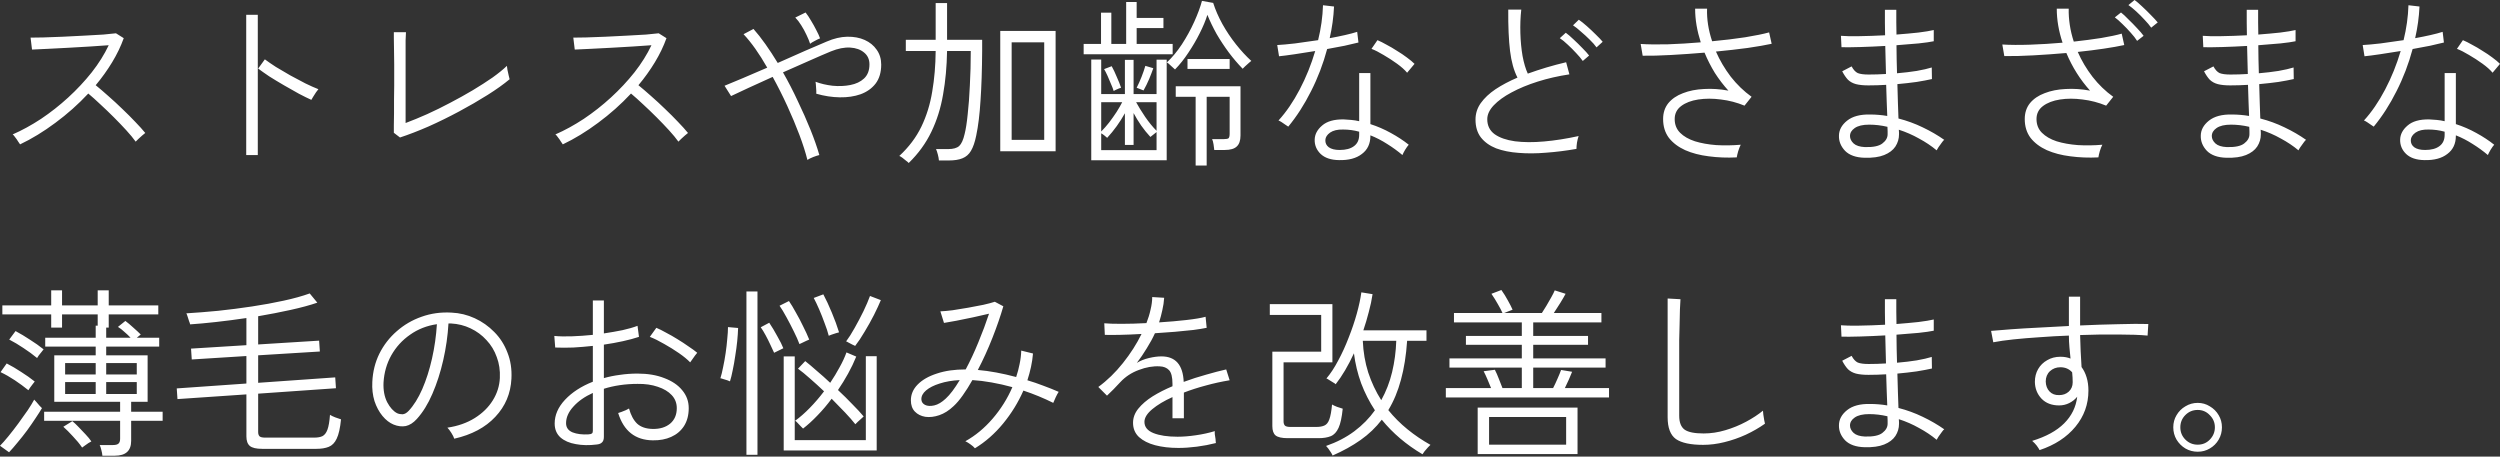 <svg width="553" height="101" viewBox="0 0 553 101" fill="none" xmlns="http://www.w3.org/2000/svg">
<rect x="0" y="0" width="553" height="101" fill="#333333" stroke="none"/>
<path d="M4.442 31.934C4.362 31.8 4.215 31.587 4.002 31.293C3.815 30.973 3.601 30.666 3.361 30.373C3.148 30.053 2.961 29.839 2.801 29.733C4.882 28.826 6.976 27.678 9.084 26.291C11.191 24.877 13.192 23.303 15.086 21.569C17.007 19.808 18.741 17.954 20.289 16.007C21.836 14.032 23.09 12.032 24.05 10.004C22.903 10.084 21.543 10.177 19.968 10.284C18.421 10.364 16.82 10.458 15.166 10.564C13.512 10.644 11.965 10.724 10.524 10.804C9.11 10.858 7.963 10.911 7.083 10.964L6.763 8.323C7.376 8.323 8.31 8.31 9.564 8.283C10.845 8.23 12.285 8.177 13.886 8.123C15.486 8.043 17.074 7.963 18.648 7.883C20.222 7.803 21.636 7.723 22.89 7.643C24.144 7.536 25.064 7.443 25.651 7.363L27.372 8.443C26.731 10.231 25.878 12.005 24.811 13.766C23.743 15.526 22.53 17.221 21.169 18.848C22.023 19.541 22.956 20.342 23.97 21.249C25.011 22.156 26.038 23.103 27.052 24.09C28.092 25.077 29.052 26.038 29.933 26.971C30.813 27.878 31.547 28.692 32.134 29.413C31.974 29.519 31.747 29.706 31.453 29.973C31.187 30.213 30.907 30.466 30.613 30.733C30.346 30.973 30.146 31.173 30.013 31.333C29.479 30.586 28.786 29.746 27.932 28.812C27.078 27.878 26.158 26.918 25.171 25.931C24.184 24.944 23.197 23.997 22.209 23.09C21.222 22.156 20.329 21.356 19.528 20.689C17.314 23.063 14.886 25.224 12.245 27.172C9.631 29.119 7.029 30.706 4.442 31.934ZM54.463 34.295V3.281H57.025V34.295H54.463ZM68.87 22.089C68.096 21.742 67.176 21.289 66.109 20.729C65.041 20.142 63.934 19.515 62.787 18.848C61.64 18.181 60.559 17.527 59.546 16.887C58.559 16.22 57.745 15.646 57.105 15.166L58.585 13.125C59.225 13.606 60.039 14.166 61.026 14.806C62.04 15.42 63.107 16.047 64.228 16.687C65.348 17.3 66.455 17.887 67.549 18.448C68.643 18.981 69.603 19.408 70.43 19.728C70.324 19.835 70.15 20.062 69.91 20.409C69.697 20.729 69.483 21.062 69.27 21.409C69.083 21.729 68.95 21.956 68.87 22.089ZM88.478 30.413L87.118 29.372C87.118 29.052 87.118 28.519 87.118 27.772C87.144 26.998 87.158 26.104 87.158 25.091C87.158 24.077 87.158 23.036 87.158 21.969C87.184 20.902 87.198 19.902 87.198 18.968C87.198 18.034 87.198 17.274 87.198 16.687C87.198 16.047 87.198 15.22 87.198 14.206C87.198 13.192 87.184 12.165 87.158 11.124C87.158 10.084 87.144 9.19 87.118 8.443C87.118 7.67 87.118 7.229 87.118 7.123H89.799C89.772 7.523 89.745 8.123 89.719 8.924C89.719 9.697 89.719 10.564 89.719 11.525C89.719 12.485 89.719 13.419 89.719 14.326C89.719 15.233 89.719 16.007 89.719 16.647V27.212C91.213 26.651 92.8 25.998 94.481 25.251C96.188 24.477 97.896 23.637 99.603 22.73C101.337 21.823 102.991 20.902 104.565 19.968C106.166 19.008 107.62 18.074 108.927 17.167C110.234 16.233 111.301 15.366 112.128 14.566C112.128 14.726 112.168 15.02 112.249 15.446C112.329 15.873 112.422 16.3 112.529 16.727C112.635 17.127 112.702 17.394 112.729 17.527C111.422 18.621 109.794 19.782 107.847 21.009C105.899 22.236 103.805 23.45 101.564 24.65C99.323 25.851 97.069 26.958 94.801 27.972C92.533 28.959 90.426 29.773 88.478 30.413ZM124.494 31.934C124.414 31.8 124.267 31.587 124.054 31.293C123.867 30.973 123.653 30.666 123.413 30.373C123.2 30.053 123.013 29.839 122.853 29.733C124.934 28.826 127.028 27.678 129.136 26.291C131.243 24.877 133.244 23.303 135.138 21.569C137.059 19.808 138.793 17.954 140.341 16.007C141.888 14.032 143.142 12.032 144.102 10.004C142.955 10.084 141.595 10.177 140.021 10.284C138.473 10.364 136.873 10.458 135.219 10.564C133.564 10.644 132.017 10.724 130.576 10.804C129.163 10.858 128.015 10.911 127.135 10.964L126.815 8.323C127.428 8.323 128.362 8.31 129.616 8.283C130.897 8.23 132.337 8.177 133.938 8.123C135.539 8.043 137.126 7.963 138.7 7.883C140.274 7.803 141.688 7.723 142.942 7.643C144.196 7.536 145.116 7.443 145.703 7.363L147.424 8.443C146.784 10.231 145.93 12.005 144.863 13.766C143.796 15.526 142.582 17.221 141.221 18.848C142.075 19.541 143.009 20.342 144.022 21.249C145.063 22.156 146.09 23.103 147.104 24.09C148.144 25.077 149.105 26.038 149.985 26.971C150.865 27.878 151.599 28.692 152.186 29.413C152.026 29.519 151.799 29.706 151.506 29.973C151.239 30.213 150.959 30.466 150.665 30.733C150.398 30.973 150.198 31.173 150.065 31.333C149.531 30.586 148.838 29.746 147.984 28.812C147.13 27.878 146.21 26.918 145.223 25.931C144.236 24.944 143.249 23.997 142.262 23.09C141.274 22.156 140.381 21.356 139.58 20.689C137.366 23.063 134.938 25.224 132.297 27.172C129.683 29.119 127.082 30.706 124.494 31.934ZM178.597 35.375C178.197 33.748 177.61 31.907 176.837 29.853C176.063 27.798 175.169 25.664 174.155 23.45C173.142 21.236 172.061 19.088 170.914 17.007C168.993 17.861 167.206 18.674 165.552 19.448C163.924 20.195 162.644 20.795 161.71 21.249L160.269 18.968C161.283 18.568 162.63 18.008 164.311 17.287C165.992 16.567 167.793 15.793 169.713 14.966C167.953 11.871 166.205 9.404 164.471 7.563L166.672 6.402C167.526 7.363 168.406 8.483 169.313 9.764C170.22 11.044 171.127 12.432 172.035 13.926C174.142 12.992 176.156 12.098 178.077 11.245C180.025 10.391 181.612 9.711 182.839 9.204C184.44 8.51 185.961 8.15 187.401 8.123C188.868 8.097 190.162 8.337 191.283 8.844C192.403 9.35 193.284 10.071 193.924 11.005C194.591 11.938 194.924 13.032 194.924 14.286C194.924 15.993 194.511 17.394 193.684 18.488C192.857 19.555 191.75 20.342 190.362 20.849C189.002 21.329 187.468 21.556 185.76 21.529C184.053 21.502 182.319 21.236 180.558 20.729C180.585 20.382 180.572 19.942 180.518 19.408C180.492 18.848 180.451 18.408 180.398 18.087C181.545 18.514 182.799 18.808 184.16 18.968C185.547 19.101 186.854 19.048 188.081 18.808C189.335 18.568 190.349 18.087 191.123 17.367C191.923 16.62 192.323 15.58 192.323 14.246C192.323 13.152 191.936 12.285 191.163 11.645C190.389 10.978 189.362 10.604 188.081 10.524C186.801 10.444 185.374 10.724 183.8 11.365C182.572 11.871 180.998 12.552 179.078 13.405C177.183 14.232 175.223 15.1 173.195 16.007C174.369 18.061 175.463 20.182 176.476 22.369C177.517 24.53 178.451 26.638 179.278 28.692C180.105 30.746 180.758 32.614 181.239 34.295C180.892 34.375 180.438 34.521 179.878 34.735C179.344 34.948 178.917 35.162 178.597 35.375ZM179.198 9.684C179.011 9.097 178.744 8.443 178.397 7.723C178.05 6.976 177.664 6.269 177.237 5.602C176.81 4.908 176.37 4.335 175.916 3.881L178.197 2.761C178.597 3.268 178.998 3.868 179.398 4.562C179.825 5.255 180.211 5.949 180.558 6.643C180.932 7.336 181.212 7.95 181.399 8.483C181.105 8.59 180.718 8.777 180.238 9.044C179.758 9.284 179.411 9.497 179.198 9.684ZM221.256 33.454V6.843H233.501V33.454H221.256ZM201.007 36.055C200.927 35.949 200.74 35.789 200.447 35.575C200.18 35.362 199.9 35.135 199.606 34.895C199.313 34.681 199.086 34.548 198.926 34.495C201.034 32.547 202.661 30.386 203.808 28.012C204.955 25.637 205.756 23.05 206.209 20.248C206.69 17.447 206.943 14.459 206.97 11.285H200.367V8.804H206.97V0.68H209.491V8.804H217.254V11.245C217.227 15.433 217.107 19.075 216.894 22.169C216.707 25.264 216.387 27.878 215.934 30.013C215.64 31.453 215.253 32.574 214.773 33.374C214.32 34.148 213.693 34.695 212.892 35.015C212.119 35.335 211.118 35.495 209.891 35.495H207.69C207.663 35.122 207.583 34.681 207.45 34.175C207.316 33.668 207.183 33.267 207.05 32.974H209.771C210.865 32.974 211.665 32.747 212.172 32.294C212.679 31.814 213.079 30.933 213.372 29.653C213.639 28.612 213.866 27.158 214.053 25.291C214.266 23.423 214.426 21.289 214.533 18.888C214.666 16.487 214.733 13.952 214.733 11.285H209.491C209.437 14.699 209.144 17.901 208.61 20.889C208.104 23.877 207.236 26.638 206.009 29.172C204.809 31.68 203.141 33.974 201.007 36.055ZM223.777 30.933H230.98V9.364H223.777V30.933ZM241.385 35.455V13.165H243.586V20.809H248.828V13.245H250.749V20.809H255.831V13.205H258.072V35.455H241.385ZM264.475 36.616V21.409H260.073V19.088H274.399V29.973C274.399 31.093 274.119 31.907 273.559 32.414C273.025 32.921 272.145 33.174 270.917 33.174H268.596C268.57 32.827 268.516 32.414 268.436 31.934C268.356 31.427 268.25 31.04 268.116 30.773H270.717C271.251 30.773 271.598 30.706 271.758 30.573C271.918 30.413 271.998 30.079 271.998 29.573V21.409H266.916V36.616H264.475ZM239.704 12.005V9.724H243.546V2.801H245.827V9.724H249.108V0.44H251.429V3.961H257.352V6.202H251.429V9.724H259.392V12.005H239.704ZM259.913 15.366C259.753 15.206 259.459 14.94 259.032 14.566C258.632 14.166 258.325 13.912 258.112 13.806C259.286 12.712 260.393 11.378 261.433 9.804C262.474 8.203 263.381 6.549 264.155 4.842C264.928 3.134 265.502 1.587 265.875 0.2L268.356 0.64C268.837 2.161 269.517 3.721 270.397 5.322C271.278 6.896 272.278 8.39 273.399 9.804C274.519 11.218 275.653 12.445 276.8 13.486C276.693 13.539 276.493 13.699 276.2 13.966C275.933 14.206 275.666 14.446 275.399 14.686C275.133 14.926 274.959 15.1 274.879 15.206C273.839 14.139 272.825 12.952 271.838 11.645C270.851 10.311 269.944 8.937 269.117 7.523C268.316 6.082 267.636 4.668 267.076 3.281C266.676 4.562 266.102 5.936 265.355 7.403C264.635 8.844 263.808 10.258 262.874 11.645C261.967 13.032 260.98 14.273 259.913 15.366ZM243.586 33.214H255.831V29.212C255.644 29.346 255.391 29.546 255.071 29.813C254.777 30.053 254.577 30.213 254.47 30.293C253.75 29.519 253.07 28.679 252.429 27.772C251.789 26.838 251.229 25.918 250.749 25.011V32.054H248.828V25.051C247.734 27.025 246.427 28.839 244.906 30.493C244.826 30.413 244.639 30.253 244.346 30.013C244.052 29.773 243.799 29.599 243.586 29.492V33.214ZM262.674 15.246V13.045H271.998V15.246H262.674ZM243.586 29.092C244.173 28.505 244.759 27.838 245.346 27.091C245.933 26.318 246.48 25.544 246.987 24.77C247.494 23.97 247.907 23.25 248.228 22.61H243.586V29.092ZM255.831 28.932V22.61H251.309C251.816 23.543 252.483 24.624 253.31 25.851C254.137 27.051 254.977 28.079 255.831 28.932ZM246.347 20.128C246.213 19.675 246.013 19.155 245.747 18.568C245.506 17.954 245.253 17.354 244.986 16.767C244.719 16.18 244.466 15.687 244.226 15.286L245.907 14.646C246.28 15.313 246.654 16.1 247.027 17.007C247.427 17.887 247.747 18.688 247.987 19.408C247.934 19.408 247.774 19.462 247.507 19.568C247.267 19.675 247.027 19.782 246.787 19.888C246.574 19.995 246.427 20.075 246.347 20.128ZM252.95 20.008C252.843 19.955 252.576 19.848 252.149 19.688C251.749 19.528 251.509 19.435 251.429 19.408C251.802 18.688 252.163 17.887 252.509 17.007C252.856 16.127 253.136 15.313 253.35 14.566L255.111 15.086C254.87 15.78 254.564 16.58 254.19 17.487C253.817 18.368 253.403 19.208 252.95 20.008ZM296.168 35.415C294.408 35.388 293.06 34.935 292.127 34.054C291.22 33.174 290.779 32.12 290.806 30.893C290.833 29.719 291.38 28.679 292.447 27.772C293.514 26.838 295.101 26.384 297.209 26.411C297.796 26.438 298.369 26.478 298.93 26.531C299.517 26.585 300.09 26.678 300.65 26.811V16.167H303.131V27.452C304.705 27.959 306.213 28.612 307.653 29.413C309.121 30.213 310.441 31.08 311.615 32.014C311.375 32.28 311.108 32.654 310.815 33.134C310.548 33.588 310.348 33.974 310.215 34.295C309.174 33.414 308.054 32.6 306.853 31.854C305.653 31.08 304.412 30.44 303.131 29.933V30.053C303.131 31.787 302.505 33.121 301.251 34.054C300.023 35.015 298.329 35.468 296.168 35.415ZM284.964 28.012C284.857 27.932 284.657 27.798 284.363 27.612C284.07 27.398 283.776 27.198 283.483 27.011C283.189 26.825 282.963 26.705 282.803 26.651C284.51 24.784 286.071 22.503 287.485 19.808C288.899 17.114 290.046 14.273 290.926 11.285C289.299 11.551 287.765 11.791 286.324 12.005C284.884 12.218 283.75 12.365 282.923 12.445L282.522 9.964C283.536 9.911 284.857 9.791 286.484 9.604C288.138 9.39 289.832 9.15 291.566 8.884C292.207 6.296 292.567 3.721 292.647 1.16L295.088 1.44C294.981 3.788 294.661 6.122 294.128 8.443C295.301 8.23 296.422 8.003 297.489 7.763C298.556 7.523 299.463 7.283 300.21 7.043L300.49 9.404C299.663 9.617 298.636 9.857 297.409 10.124C296.208 10.364 294.928 10.604 293.567 10.844C292.687 14.126 291.5 17.234 290.006 20.168C288.538 23.103 286.858 25.718 284.964 28.012ZM296.328 33.174C297.689 33.174 298.743 32.894 299.49 32.334C300.264 31.773 300.65 30.933 300.65 29.813V29.132C299.503 28.812 298.316 28.652 297.089 28.652C295.862 28.625 294.901 28.852 294.208 29.332C293.541 29.813 293.194 30.36 293.167 30.973C293.14 31.64 293.394 32.174 293.927 32.574C294.488 32.974 295.288 33.174 296.328 33.174ZM311.255 16.087C310.721 15.446 309.974 14.779 309.014 14.086C308.054 13.392 307.066 12.752 306.053 12.165C305.039 11.551 304.145 11.098 303.372 10.804L304.692 8.884C305.279 9.124 305.946 9.457 306.693 9.884C307.467 10.284 308.24 10.738 309.014 11.245C309.814 11.725 310.548 12.218 311.215 12.725C311.909 13.232 312.469 13.699 312.896 14.126L311.255 16.087ZM348.711 32.934C346.444 33.334 344.216 33.614 342.028 33.774C339.841 33.961 337.8 33.974 335.906 33.814C334.038 33.681 332.384 33.347 330.944 32.814C329.53 32.254 328.409 31.453 327.582 30.413C326.782 29.372 326.382 28.052 326.382 26.451C326.382 25.117 326.768 23.903 327.542 22.81C328.342 21.689 329.436 20.662 330.823 19.728C332.237 18.794 333.851 17.941 335.666 17.167C334.865 15.62 334.318 13.659 334.025 11.285C333.731 8.884 333.598 5.829 333.625 2.121H336.506C336.319 3.801 336.253 5.535 336.306 7.323C336.359 9.11 336.519 10.791 336.786 12.365C337.08 13.939 337.466 15.246 337.947 16.287C339.28 15.807 340.654 15.353 342.068 14.926C343.509 14.499 344.963 14.113 346.43 13.766L347.151 16.447C344.669 16.82 342.335 17.354 340.148 18.047C337.96 18.741 336.026 19.541 334.345 20.449C332.691 21.329 331.384 22.276 330.423 23.29C329.463 24.304 328.983 25.331 328.983 26.371C328.983 27.785 329.53 28.892 330.623 29.693C331.717 30.466 333.211 30.986 335.105 31.253C336.999 31.493 339.147 31.507 341.548 31.293C343.976 31.08 346.524 30.68 349.191 30.093C349.058 30.466 348.938 30.947 348.831 31.533C348.751 32.094 348.711 32.56 348.711 32.934ZM350.112 13.486C349.738 12.952 349.245 12.365 348.631 11.725C348.044 11.085 347.431 10.471 346.79 9.884C346.15 9.27 345.563 8.79 345.03 8.443L346.35 7.243C346.83 7.59 347.404 8.083 348.071 8.723C348.738 9.337 349.392 9.977 350.032 10.644C350.672 11.285 351.166 11.832 351.512 12.285L350.112 13.486ZM353.153 10.484C352.78 9.951 352.273 9.377 351.633 8.763C351.019 8.15 350.379 7.563 349.712 7.003C349.071 6.416 348.484 5.949 347.951 5.602L349.231 4.362C349.712 4.682 350.299 5.149 350.992 5.762C351.686 6.376 352.353 7.003 352.993 7.643C353.66 8.283 354.167 8.817 354.514 9.244L353.153 10.484ZM384.167 34.815C382.006 34.922 379.938 34.842 377.964 34.575C376.016 34.335 374.282 33.881 372.762 33.214C371.241 32.52 370.041 31.613 369.16 30.493C368.306 29.346 367.88 27.959 367.88 26.331C367.88 24.944 368.266 23.77 369.04 22.81C369.84 21.849 370.921 21.116 372.281 20.609C373.642 20.075 375.189 19.768 376.924 19.688C378.658 19.581 380.458 19.702 382.326 20.048C381.232 18.848 380.232 17.541 379.325 16.127C378.444 14.686 377.684 13.192 377.044 11.645C374.509 11.858 372.028 12.032 369.6 12.165C367.199 12.298 365.118 12.352 363.358 12.325L362.917 9.724C364.545 9.831 366.532 9.857 368.88 9.804C371.254 9.724 373.695 9.577 376.203 9.364C375.803 8.11 375.496 6.869 375.283 5.642C375.069 4.388 374.963 3.148 374.963 1.921H377.604C377.524 4.242 377.897 6.643 378.724 9.124C381.339 8.884 383.78 8.59 386.047 8.243C388.315 7.87 390.076 7.51 391.33 7.163L391.89 9.684C390.556 9.977 388.795 10.284 386.608 10.604C384.42 10.898 382.072 11.165 379.565 11.405C380.418 13.352 381.512 15.206 382.846 16.967C384.207 18.701 385.741 20.182 387.448 21.409L385.887 23.37C384.207 22.676 382.473 22.223 380.685 22.009C378.898 21.769 377.217 21.769 375.643 22.009C374.096 22.249 372.842 22.73 371.881 23.45C370.921 24.17 370.441 25.131 370.441 26.331C370.441 27.558 370.841 28.572 371.641 29.372C372.442 30.173 373.535 30.8 374.923 31.253C376.31 31.68 377.871 31.96 379.605 32.094C381.365 32.2 383.18 32.174 385.047 32.014C384.86 32.387 384.674 32.867 384.487 33.454C384.327 34.014 384.22 34.468 384.167 34.815ZM412.419 34.895C410.525 34.842 409.097 34.335 408.137 33.374C407.203 32.387 406.75 31.28 406.776 30.053C406.776 28.772 407.377 27.652 408.577 26.691C409.778 25.731 411.485 25.277 413.699 25.331C414.313 25.331 414.94 25.357 415.58 25.411C416.221 25.464 416.848 25.544 417.461 25.651C417.434 24.717 417.394 23.677 417.341 22.529C417.314 21.356 417.274 20.102 417.221 18.768C415.914 18.848 414.607 18.888 413.299 18.888C412.179 18.888 411.258 18.794 410.538 18.608C409.844 18.421 409.258 18.101 408.777 17.647C408.324 17.167 407.897 16.54 407.497 15.767L409.578 14.686C409.978 15.433 410.431 15.927 410.938 16.167C411.472 16.38 412.272 16.487 413.339 16.487C414.593 16.487 415.874 16.447 417.181 16.367C417.154 15.38 417.128 14.366 417.101 13.325C417.074 12.285 417.048 11.231 417.021 10.164C415.127 10.271 413.299 10.351 411.539 10.404C409.778 10.458 408.377 10.471 407.337 10.444L407.217 7.923C408.097 8.003 409.431 8.03 411.218 8.003C413.033 7.976 414.953 7.91 416.981 7.803C416.981 6.869 416.968 5.936 416.941 5.002C416.941 4.041 416.941 3.094 416.941 2.161H419.462C419.462 3.068 419.462 3.988 419.462 4.922C419.462 5.829 419.475 6.736 419.502 7.643C421.236 7.51 422.85 7.363 424.344 7.203C425.838 7.016 426.972 6.829 427.746 6.643V9.124C426.999 9.284 425.878 9.444 424.384 9.604C422.89 9.737 421.263 9.871 419.502 10.004C419.529 11.071 419.542 12.125 419.542 13.165C419.569 14.179 419.595 15.193 419.622 16.207C421.196 16.073 422.65 15.9 423.984 15.687C425.345 15.446 426.452 15.193 427.305 14.926L427.345 17.487C426.412 17.701 425.278 17.914 423.944 18.128C422.61 18.314 421.196 18.474 419.702 18.608C419.755 20.102 419.795 21.502 419.822 22.81C419.876 24.09 419.916 25.224 419.942 26.211C421.81 26.691 423.597 27.345 425.305 28.172C427.039 28.999 428.626 29.919 430.067 30.933C429.933 31.013 429.746 31.227 429.506 31.573C429.266 31.893 429.026 32.227 428.786 32.574C428.573 32.894 428.439 33.121 428.386 33.254C427.239 32.294 425.945 31.427 424.504 30.653C423.09 29.853 421.596 29.199 420.022 28.692C420.049 28.932 420.062 29.146 420.062 29.332C420.062 29.492 420.062 29.626 420.062 29.733C420.062 30.693 419.795 31.587 419.262 32.414C418.728 33.214 417.901 33.841 416.781 34.295C415.66 34.748 414.206 34.948 412.419 34.895ZM412.499 32.534C414.34 32.587 415.634 32.32 416.381 31.733C417.154 31.147 417.541 30.466 417.541 29.693C417.541 29.506 417.541 29.279 417.541 29.012C417.541 28.719 417.528 28.399 417.501 28.052C416.141 27.732 414.793 27.572 413.459 27.572C412.045 27.572 410.978 27.825 410.258 28.332C409.564 28.812 409.218 29.399 409.218 30.093C409.218 30.68 409.484 31.227 410.018 31.733C410.551 32.214 411.378 32.48 412.499 32.534ZM464.161 34.815C462 34.922 459.933 34.842 457.959 34.575C456.011 34.335 454.277 33.881 452.756 33.214C451.236 32.52 450.035 31.613 449.155 30.493C448.301 29.346 447.874 27.959 447.874 26.331C447.874 24.944 448.261 23.77 449.035 22.81C449.835 21.849 450.916 21.116 452.276 20.609C453.637 20.075 455.184 19.768 456.918 19.688C458.652 19.581 460.453 19.702 462.321 20.048C460.133 17.621 458.386 14.846 457.078 11.725C454.624 11.938 452.196 12.112 449.795 12.245C447.394 12.378 445.247 12.432 443.352 12.405L442.912 9.844C444.646 9.951 446.687 9.964 449.035 9.884C451.409 9.804 453.81 9.657 456.238 9.444C455.384 6.883 454.957 4.375 454.957 1.921H457.599C457.572 3.094 457.652 4.295 457.839 5.522C458.025 6.749 458.319 7.976 458.719 9.204C460.907 8.964 462.934 8.697 464.802 8.403C466.696 8.083 468.203 7.763 469.324 7.443L469.884 9.964C468.657 10.231 467.149 10.498 465.362 10.764C463.574 11.031 461.654 11.271 459.599 11.485C460.453 13.432 461.547 15.273 462.881 17.007C464.215 18.715 465.735 20.182 467.443 21.409L465.882 23.37C464.201 22.676 462.467 22.223 460.68 22.009C458.892 21.769 457.225 21.769 455.678 22.009C454.13 22.249 452.877 22.73 451.916 23.45C450.956 24.17 450.475 25.131 450.475 26.331C450.475 27.558 450.876 28.572 451.676 29.372C452.476 30.173 453.557 30.8 454.917 31.253C456.305 31.68 457.865 31.96 459.599 32.094C461.36 32.2 463.174 32.174 465.042 32.014C464.855 32.36 464.668 32.827 464.482 33.414C464.321 34.001 464.215 34.468 464.161 34.815ZM472.725 9.044C472.378 8.483 471.911 7.883 471.325 7.243C470.738 6.576 470.124 5.936 469.484 5.322C468.87 4.708 468.31 4.215 467.803 3.841L469.164 2.761C469.617 3.108 470.164 3.615 470.804 4.282C471.471 4.922 472.112 5.575 472.725 6.242C473.365 6.909 473.846 7.47 474.166 7.923L472.725 9.044ZM475.846 6.122C475.473 5.589 474.979 5.002 474.366 4.362C473.779 3.721 473.165 3.108 472.525 2.521C471.885 1.934 471.311 1.467 470.804 1.12L472.165 -0C472.618 0.32 473.179 0.8 473.846 1.44C474.513 2.054 475.166 2.694 475.806 3.361C476.447 4.001 476.94 4.535 477.287 4.962L475.846 6.122ZM492.454 34.895C490.56 34.842 489.132 34.335 488.172 33.374C487.238 32.387 486.785 31.28 486.811 30.053C486.811 28.772 487.412 27.652 488.612 26.691C489.813 25.731 491.52 25.277 493.734 25.331C494.348 25.331 494.975 25.357 495.615 25.411C496.255 25.464 496.882 25.544 497.496 25.651C497.469 24.717 497.429 23.677 497.376 22.529C497.349 21.356 497.309 20.102 497.256 18.768C495.949 18.848 494.641 18.888 493.334 18.888C492.214 18.888 491.293 18.794 490.573 18.608C489.879 18.421 489.292 18.101 488.812 17.647C488.359 17.167 487.932 16.54 487.532 15.767L489.612 14.686C490.013 15.433 490.466 15.927 490.973 16.167C491.507 16.38 492.307 16.487 493.374 16.487C494.628 16.487 495.909 16.447 497.216 16.367C497.189 15.38 497.162 14.366 497.136 13.325C497.109 12.285 497.082 11.231 497.056 10.164C495.162 10.271 493.334 10.351 491.573 10.404C489.813 10.458 488.412 10.471 487.371 10.444L487.251 7.923C488.132 8.003 489.466 8.03 491.253 8.003C493.067 7.976 494.988 7.91 497.016 7.803C497.016 6.869 497.002 5.936 496.976 5.002C496.976 4.041 496.976 3.094 496.976 2.161H499.497C499.497 3.068 499.497 3.988 499.497 4.922C499.497 5.829 499.51 6.736 499.537 7.643C501.271 7.51 502.885 7.363 504.379 7.203C505.873 7.016 507.007 6.829 507.78 6.643V9.124C507.033 9.284 505.913 9.444 504.419 9.604C502.925 9.737 501.298 9.871 499.537 10.004C499.563 11.071 499.577 12.125 499.577 13.165C499.603 14.179 499.63 15.193 499.657 16.207C501.231 16.073 502.685 15.9 504.019 15.687C505.379 15.446 506.486 15.193 507.34 14.926L507.38 17.487C506.446 17.701 505.313 17.914 503.979 18.128C502.645 18.314 501.231 18.474 499.737 18.608C499.79 20.102 499.83 21.502 499.857 22.81C499.91 24.09 499.95 25.224 499.977 26.211C501.844 26.691 503.632 27.345 505.339 28.172C507.073 28.999 508.661 29.919 510.101 30.933C509.968 31.013 509.781 31.227 509.541 31.573C509.301 31.893 509.061 32.227 508.821 32.574C508.607 32.894 508.474 33.121 508.421 33.254C507.273 32.294 505.98 31.427 504.539 30.653C503.125 29.853 501.631 29.199 500.057 28.692C500.084 28.932 500.097 29.146 500.097 29.332C500.097 29.492 500.097 29.626 500.097 29.733C500.097 30.693 499.83 31.587 499.297 32.414C498.763 33.214 497.936 33.841 496.816 34.295C495.695 34.748 494.241 34.948 492.454 34.895ZM492.534 32.534C494.375 32.587 495.668 32.32 496.415 31.733C497.189 31.147 497.576 30.466 497.576 29.693C497.576 29.506 497.576 29.279 497.576 29.012C497.576 28.719 497.563 28.399 497.536 28.052C496.175 27.732 494.828 27.572 493.494 27.572C492.08 27.572 491.013 27.825 490.293 28.332C489.599 28.812 489.252 29.399 489.252 30.093C489.252 30.68 489.519 31.227 490.053 31.733C490.586 32.214 491.413 32.48 492.534 32.534ZM536.273 35.415C534.512 35.388 533.165 34.935 532.231 34.054C531.324 33.174 530.884 32.12 530.91 30.893C530.937 29.719 531.484 28.679 532.551 27.772C533.618 26.838 535.206 26.384 537.313 26.411C537.9 26.438 538.474 26.478 539.034 26.531C539.621 26.585 540.194 26.678 540.755 26.811V16.167H543.236V27.452C544.81 27.959 546.317 28.612 547.758 29.413C549.225 30.213 550.546 31.08 551.719 32.014C551.479 32.28 551.213 32.654 550.919 33.134C550.652 33.588 550.452 33.974 550.319 34.295C549.278 33.414 548.158 32.6 546.957 31.854C545.757 31.08 544.516 30.44 543.236 29.933V30.053C543.236 31.787 542.609 33.121 541.355 34.054C540.128 35.015 538.434 35.468 536.273 35.415ZM525.068 28.012C524.961 27.932 524.761 27.798 524.468 27.612C524.174 27.398 523.881 27.198 523.587 27.011C523.294 26.825 523.067 26.705 522.907 26.651C524.614 24.784 526.175 22.503 527.589 19.808C529.003 17.114 530.15 14.273 531.03 11.285C529.403 11.551 527.869 11.791 526.428 12.005C524.988 12.218 523.854 12.365 523.027 12.445L522.627 9.964C523.641 9.911 524.961 9.791 526.589 9.604C528.243 9.39 529.937 9.15 531.671 8.884C532.311 6.296 532.671 3.721 532.751 1.16L535.192 1.44C535.086 3.788 534.765 6.122 534.232 8.443C535.406 8.23 536.526 8.003 537.593 7.763C538.66 7.523 539.567 7.283 540.314 7.043L540.595 9.404C539.768 9.617 538.74 9.857 537.513 10.124C536.313 10.364 535.032 10.604 533.672 10.844C532.791 14.126 531.604 17.234 530.11 20.168C528.643 23.103 526.962 25.718 525.068 28.012ZM536.433 33.174C537.793 33.174 538.847 32.894 539.594 32.334C540.368 31.773 540.755 30.933 540.755 29.813V29.132C539.608 28.812 538.42 28.652 537.193 28.652C535.966 28.625 535.006 28.852 534.312 29.332C533.645 29.813 533.298 30.36 533.271 30.973C533.245 31.64 533.498 32.174 534.032 32.574C534.592 32.974 535.392 33.174 536.433 33.174ZM551.359 16.087C550.826 15.446 550.079 14.779 549.118 14.086C548.158 13.392 547.171 12.752 546.157 12.165C545.143 11.551 544.25 11.098 543.476 10.804L544.796 8.884C545.383 9.124 546.05 9.457 546.797 9.884C547.571 10.284 548.345 10.738 549.118 11.245C549.919 11.725 550.652 12.218 551.319 12.725C552.013 13.232 552.573 13.699 553 14.126L551.359 16.087ZM22.65 100.803C22.623 100.43 22.543 100.003 22.41 99.523C22.303 99.069 22.183 98.709 22.049 98.442H25.011C25.571 98.442 25.971 98.336 26.211 98.122C26.451 97.909 26.571 97.549 26.571 97.042V93.08H9.764V91.079H26.571V88.878H12.005V78.594H21.169V76.673H10.004V74.712H21.169V72.031H21.609V69.55H13.726V72.471H11.325V69.55H0.52V67.549H11.325V64.228H13.726V67.549H21.609V64.228H24.05V67.549H35.015V69.55H24.05V72.471H23.49V74.712H28.892C28.465 74.259 27.999 73.818 27.492 73.392C27.012 72.938 26.545 72.578 26.091 72.311L27.732 70.99C28.239 71.364 28.826 71.858 29.493 72.471C30.16 73.058 30.706 73.565 31.133 73.992L30.253 74.712H35.215V76.673H23.49V78.594H32.654V88.878H29.012V91.079H35.975V93.08H29.012V97.522C29.012 99.71 27.812 100.803 25.411 100.803H22.65ZM2.001 100.043L-0 98.603C0.507 98.096 1.12 97.402 1.841 96.522C2.561 95.641 3.295 94.694 4.042 93.68C4.789 92.667 5.482 91.693 6.122 90.759C6.763 89.799 7.243 89.012 7.563 88.398C7.643 88.478 7.803 88.651 8.043 88.918C8.283 89.185 8.523 89.465 8.764 89.759C9.03 90.025 9.204 90.199 9.284 90.279C8.937 90.866 8.47 91.6 7.883 92.48C7.323 93.334 6.696 94.241 6.002 95.201C5.309 96.135 4.602 97.028 3.881 97.882C3.188 98.736 2.561 99.456 2.001 100.043ZM14.406 87.158H21.169V84.516H14.406V87.158ZM23.49 87.158H30.253V84.516H23.49V87.158ZM8.203 79.194C7.27 78.42 6.269 77.687 5.202 76.993C4.135 76.273 3.081 75.646 2.041 75.112L3.441 73.231C4.535 73.818 5.602 74.459 6.643 75.152C7.71 75.819 8.71 76.526 9.644 77.273C9.564 77.38 9.417 77.567 9.204 77.834C8.99 78.1 8.777 78.367 8.563 78.634C8.377 78.901 8.257 79.087 8.203 79.194ZM6.282 86.317C5.322 85.543 4.322 84.81 3.281 84.116C2.241 83.423 1.187 82.822 0.12 82.315L1.48 80.395C2.574 80.955 3.641 81.582 4.682 82.275C5.749 82.942 6.749 83.649 7.683 84.396C7.603 84.476 7.456 84.663 7.243 84.957C7.056 85.223 6.856 85.49 6.643 85.757C6.456 86.024 6.336 86.21 6.282 86.317ZM14.406 82.836H21.169V80.315H14.406V82.836ZM23.49 82.836H30.253V80.315H23.49V82.836ZM18.168 99.003C17.581 98.149 16.9 97.322 16.127 96.522C15.38 95.695 14.673 94.988 14.006 94.401L16.007 93.16C16.407 93.48 16.86 93.907 17.367 94.441C17.901 94.974 18.421 95.521 18.928 96.081C19.462 96.642 19.888 97.162 20.209 97.642C20.075 97.695 19.862 97.816 19.568 98.002C19.302 98.189 19.035 98.376 18.768 98.562C18.501 98.776 18.301 98.923 18.168 99.003ZM57.985 99.283C56.678 99.283 55.771 99.069 55.264 98.642C54.757 98.216 54.503 97.509 54.503 96.522V87.238L39.257 88.278L39.097 85.917L54.503 84.837V78.754L42.418 79.514L42.258 77.113L54.503 76.353V70.35C52.182 70.697 49.928 70.99 47.74 71.231C45.58 71.471 43.685 71.644 42.058 71.751C42.031 71.591 41.951 71.351 41.818 71.031C41.711 70.684 41.605 70.35 41.498 70.03C41.391 69.683 41.298 69.443 41.218 69.31C43.432 69.176 45.78 68.99 48.261 68.75C50.769 68.483 53.263 68.163 55.744 67.789C58.225 67.416 60.559 66.989 62.747 66.509C64.961 66.028 66.882 65.495 68.51 64.908L70.19 66.949C68.563 67.509 66.602 68.043 64.308 68.549C62.013 69.056 59.612 69.523 57.105 69.95V76.193L70.59 75.352L70.751 77.754L57.105 78.594V84.677L74.152 83.476L74.312 85.877L57.105 87.078V95.561C57.105 95.988 57.211 96.308 57.425 96.522C57.638 96.708 58.052 96.802 58.665 96.802H69.47C70.244 96.802 70.857 96.695 71.311 96.482C71.791 96.242 72.165 95.761 72.431 95.041C72.698 94.321 72.885 93.227 72.992 91.76C73.285 91.946 73.672 92.133 74.152 92.32C74.659 92.48 75.086 92.627 75.433 92.76C75.246 94.681 74.926 96.108 74.472 97.042C74.045 97.949 73.458 98.549 72.711 98.843C71.991 99.136 71.084 99.283 69.99 99.283H57.985ZM100.483 97.042C100.377 96.695 100.163 96.268 99.843 95.761C99.523 95.254 99.23 94.868 98.963 94.601C101.284 94.254 103.298 93.547 105.005 92.48C106.713 91.413 108.047 90.106 109.007 88.558C109.968 87.011 110.488 85.357 110.568 83.596C110.648 81.942 110.421 80.408 109.888 78.994C109.381 77.553 108.62 76.299 107.607 75.232C106.619 74.139 105.446 73.272 104.085 72.631C102.751 71.991 101.31 71.631 99.763 71.551H99.203C99.043 74.272 98.656 76.98 98.042 79.674C97.429 82.369 96.628 84.85 95.641 87.118C94.681 89.359 93.534 91.213 92.2 92.68C91.426 93.534 90.612 94.054 89.759 94.241C88.905 94.401 88.011 94.294 87.078 93.921C86.171 93.547 85.344 92.907 84.597 92C83.85 91.093 83.263 89.999 82.836 88.718C82.436 87.411 82.275 85.997 82.356 84.476C82.462 82.209 82.983 80.128 83.916 78.234C84.877 76.313 86.157 74.659 87.758 73.272C89.359 71.858 91.186 70.79 93.24 70.07C95.321 69.323 97.535 69.016 99.883 69.15C101.671 69.23 103.378 69.643 105.005 70.39C106.633 71.137 108.073 72.151 109.327 73.432C110.608 74.712 111.582 76.233 112.249 77.994C112.942 79.728 113.236 81.648 113.129 83.756C112.969 87.037 111.782 89.852 109.567 92.2C107.38 94.547 104.352 96.162 100.483 97.042ZM87.838 91.399C88.185 91.559 88.585 91.639 89.038 91.639C89.492 91.613 89.945 91.359 90.399 90.879C91.519 89.679 92.52 88.078 93.4 86.077C94.281 84.049 95.001 81.795 95.561 79.314C96.121 76.833 96.482 74.299 96.642 71.711C94.427 72.031 92.453 72.805 90.719 74.032C88.985 75.232 87.598 76.753 86.557 78.594C85.544 80.408 84.97 82.409 84.837 84.596C84.757 86.277 85.023 87.731 85.637 88.958C86.277 90.159 87.011 90.972 87.838 91.399ZM132.017 98.322C130.336 98.536 128.789 98.509 127.375 98.242C125.961 98.002 124.827 97.509 123.974 96.762C123.12 95.988 122.693 94.961 122.693 93.68C122.693 91.813 123.453 90.066 124.974 88.438C126.521 86.784 128.576 85.45 131.137 84.436V76.513C129.669 76.673 128.229 76.793 126.815 76.873C125.401 76.926 124.067 76.926 122.813 76.873L122.613 74.312C123.734 74.419 125.041 74.445 126.535 74.392C128.029 74.339 129.563 74.232 131.137 74.072V66.469H133.578V73.752C135.018 73.538 136.392 73.298 137.7 73.031C139.007 72.738 140.114 72.418 141.021 72.071L141.341 74.512C140.301 74.859 139.114 75.179 137.78 75.472C136.446 75.766 135.045 76.019 133.578 76.233V83.636C134.698 83.316 135.885 83.076 137.139 82.916C138.393 82.729 139.687 82.636 141.021 82.636C143.289 82.636 145.263 82.969 146.944 83.636C148.651 84.276 149.972 85.17 150.905 86.317C151.866 87.464 152.346 88.785 152.346 90.279C152.346 91.826 151.999 93.147 151.305 94.241C150.612 95.308 149.665 96.108 148.464 96.642C147.29 97.175 145.93 97.429 144.382 97.402C140.514 97.349 137.966 95.334 136.739 91.359C136.899 91.306 137.139 91.226 137.459 91.119C137.806 90.986 138.14 90.853 138.46 90.719C138.807 90.559 139.033 90.439 139.14 90.359C139.54 91.826 140.141 92.947 140.941 93.72C141.768 94.467 142.915 94.854 144.382 94.881C145.957 94.908 147.237 94.521 148.224 93.72C149.211 92.893 149.705 91.746 149.705 90.279C149.705 89.158 149.331 88.198 148.584 87.398C147.837 86.597 146.81 85.984 145.503 85.557C144.196 85.103 142.702 84.89 141.021 84.917C139.66 84.917 138.353 85.01 137.099 85.197C135.845 85.383 134.672 85.65 133.578 85.997V96.602C133.578 97.189 133.444 97.602 133.178 97.842C132.938 98.109 132.551 98.269 132.017 98.322ZM130.176 96.081C130.55 96.055 130.803 95.988 130.937 95.881C131.07 95.775 131.137 95.588 131.137 95.321V86.917C129.323 87.745 127.882 88.758 126.815 89.959C125.748 91.133 125.214 92.347 125.214 93.6C125.214 94.561 125.694 95.241 126.655 95.641C127.615 96.015 128.789 96.162 130.176 96.081ZM152.666 80.154C152.052 79.514 151.225 78.834 150.185 78.114C149.145 77.393 148.051 76.713 146.904 76.073C145.756 75.406 144.703 74.886 143.742 74.512L145.183 72.511C145.823 72.778 146.543 73.138 147.344 73.592C148.171 74.019 149.011 74.499 149.865 75.032C150.745 75.566 151.559 76.099 152.306 76.633C153.08 77.14 153.72 77.607 154.227 78.034C154.147 78.114 153.987 78.314 153.747 78.634C153.506 78.954 153.28 79.274 153.066 79.594C152.853 79.888 152.719 80.075 152.666 80.154ZM173.355 99.643V78.834H175.796V97.362H191.523V78.794H193.924V99.643H173.355ZM165.111 100.603V64.468H167.553V100.603H165.111ZM177.637 94.801C177.557 94.721 177.397 94.561 177.157 94.321C176.917 94.054 176.677 93.8 176.436 93.56C176.196 93.293 176.01 93.133 175.876 93.08C176.943 92.306 178.024 91.359 179.118 90.239C180.238 89.092 181.292 87.865 182.279 86.557C181.212 85.543 180.171 84.596 179.158 83.716C178.171 82.836 177.29 82.115 176.516 81.555L178.117 79.874C178.864 80.461 179.718 81.182 180.678 82.035C181.665 82.862 182.652 83.743 183.64 84.677C184.413 83.529 185.107 82.382 185.72 81.235C186.361 80.088 186.868 78.994 187.241 77.954L189.402 78.874C188.895 80.128 188.295 81.382 187.601 82.636C186.908 83.889 186.161 85.103 185.36 86.277C186.507 87.344 187.575 88.398 188.562 89.439C189.575 90.452 190.402 91.346 191.043 92.12C190.963 92.173 190.789 92.333 190.523 92.6C190.256 92.84 189.989 93.08 189.722 93.32C189.455 93.56 189.282 93.734 189.202 93.841C188.615 93.094 187.855 92.226 186.921 91.239C185.987 90.252 185 89.239 183.96 88.198C182.973 89.532 181.932 90.759 180.838 91.88C179.771 93 178.704 93.974 177.637 94.801ZM189.162 76.513C189.055 76.46 188.855 76.366 188.562 76.233C188.295 76.073 188.015 75.926 187.721 75.793C187.455 75.632 187.268 75.539 187.161 75.513C187.748 74.739 188.375 73.752 189.042 72.551C189.736 71.324 190.389 70.084 191.003 68.83C191.616 67.549 192.097 66.428 192.443 65.468L194.844 66.388C194.471 67.296 193.964 68.389 193.324 69.67C192.683 70.924 191.99 72.164 191.243 73.392C190.523 74.619 189.829 75.659 189.162 76.513ZM161.47 84.356C161.39 84.303 161.19 84.223 160.87 84.116C160.576 84.01 160.269 83.916 159.949 83.836C159.656 83.729 159.456 83.676 159.349 83.676C159.562 83.009 159.763 82.195 159.949 81.235C160.163 80.248 160.349 79.207 160.509 78.114C160.67 77.02 160.79 75.966 160.87 74.952C160.976 73.939 161.03 73.071 161.03 72.351L163.271 72.551C163.244 73.432 163.177 74.405 163.071 75.472C162.964 76.54 162.817 77.633 162.63 78.754C162.47 79.874 162.284 80.928 162.07 81.915C161.883 82.876 161.683 83.689 161.47 84.356ZM176.837 76.113C176.543 75.312 176.13 74.379 175.596 73.311C175.062 72.218 174.516 71.164 173.955 70.15C173.395 69.11 172.888 68.269 172.435 67.629L174.516 66.589C174.996 67.282 175.503 68.123 176.036 69.11C176.596 70.07 177.13 71.084 177.637 72.151C178.171 73.192 178.624 74.179 178.998 75.112C178.891 75.139 178.677 75.232 178.357 75.392C178.037 75.526 177.73 75.673 177.437 75.833C177.143 75.966 176.943 76.059 176.837 76.113ZM183.319 74.272C183.106 73.418 182.799 72.484 182.399 71.471C182.026 70.43 181.625 69.416 181.198 68.429C180.772 67.442 180.371 66.602 179.998 65.908L182.119 65.108C182.732 66.255 183.359 67.602 184 69.15C184.64 70.67 185.174 72.124 185.6 73.512C185.467 73.538 185.227 73.605 184.88 73.712C184.56 73.818 184.24 73.925 183.92 74.032C183.626 74.139 183.426 74.219 183.319 74.272ZM171.234 78.034C171.021 77.527 170.741 76.926 170.394 76.233C170.074 75.539 169.727 74.846 169.353 74.152C168.98 73.458 168.62 72.871 168.273 72.391L170.154 71.391C170.767 72.298 171.368 73.298 171.954 74.392C172.568 75.459 173.008 76.34 173.275 77.033L171.234 78.034ZM215.653 99.163C215.413 98.869 215.08 98.576 214.653 98.282C214.253 97.989 213.879 97.762 213.533 97.602C215.747 96.375 217.761 94.707 219.575 92.6C221.389 90.492 222.843 88.171 223.937 85.637C222.39 85.21 220.856 84.863 219.335 84.596C217.841 84.33 216.427 84.156 215.093 84.076C214.4 85.303 213.693 86.424 212.972 87.438C212.279 88.425 211.598 89.225 210.931 89.839C209.918 90.799 208.864 91.466 207.77 91.84C206.676 92.213 205.649 92.333 204.689 92.2C203.728 92.04 202.955 91.653 202.368 91.039C201.781 90.426 201.487 89.599 201.487 88.558C201.487 87.251 201.981 86.09 202.968 85.077C203.982 84.036 205.396 83.222 207.21 82.636C209.024 82.022 211.158 81.715 213.613 81.715C214.6 79.874 215.533 77.874 216.414 75.713C217.321 73.525 218.108 71.417 218.775 69.39C217.761 69.63 216.587 69.897 215.253 70.19C213.946 70.457 212.706 70.71 211.532 70.951C210.358 71.164 209.451 71.324 208.81 71.431L208.01 68.87C208.704 68.843 209.597 68.763 210.691 68.629C211.785 68.469 212.932 68.283 214.133 68.069C215.333 67.856 216.454 67.642 217.494 67.429C218.561 67.189 219.415 66.962 220.055 66.749L221.936 67.749C221.323 69.883 220.522 72.204 219.535 74.712C218.548 77.22 217.468 79.594 216.294 81.835C217.574 81.942 218.935 82.129 220.376 82.395C221.816 82.662 223.283 82.996 224.777 83.396C225.098 82.436 225.351 81.475 225.538 80.515C225.751 79.528 225.871 78.54 225.898 77.553L228.499 78.194C228.419 79.181 228.272 80.168 228.059 81.155C227.845 82.142 227.579 83.129 227.258 84.116C228.432 84.463 229.606 84.863 230.78 85.317C231.954 85.744 233.088 86.197 234.182 86.677C233.995 86.944 233.781 87.331 233.541 87.838C233.301 88.345 233.114 88.772 232.981 89.118C230.9 88.078 228.699 87.171 226.378 86.397C225.231 89.012 223.737 91.439 221.896 93.68C220.055 95.921 217.974 97.749 215.653 99.163ZM203.808 88.358C203.835 88.892 204.102 89.292 204.609 89.559C205.142 89.825 205.823 89.865 206.65 89.679C207.477 89.492 208.33 88.985 209.211 88.158C210.144 87.304 211.172 85.944 212.292 84.076C210.638 84.156 209.157 84.41 207.85 84.837C206.57 85.237 205.569 85.744 204.849 86.357C204.128 86.971 203.782 87.638 203.808 88.358ZM260.673 99.083C258.752 99.083 257.031 98.883 255.511 98.483C254.017 98.082 252.83 97.482 251.949 96.682C251.069 95.855 250.629 94.801 250.629 93.52C250.629 92.4 251.015 91.359 251.789 90.399C252.589 89.412 253.643 88.505 254.951 87.678C256.284 86.851 257.752 86.104 259.352 85.437V84.917C259.352 83.423 259.099 82.409 258.592 81.875C258.085 81.342 257.392 81.062 256.511 81.035C255.044 80.955 253.51 81.222 251.909 81.835C250.309 82.422 248.948 83.316 247.827 84.516C247.321 85.077 246.814 85.61 246.307 86.117C245.827 86.597 245.346 87.064 244.866 87.518L242.945 85.597C244.919 84.156 246.734 82.395 248.388 80.315C250.068 78.207 251.442 76.059 252.509 73.872C250.722 73.978 249.095 74.045 247.627 74.072C246.16 74.099 245.08 74.099 244.386 74.072L244.266 71.511C245.093 71.591 246.36 71.631 248.068 71.631C249.775 71.631 251.616 71.577 253.59 71.471C253.99 70.457 254.297 69.457 254.51 68.469C254.75 67.482 254.87 66.562 254.87 65.708L257.512 65.868C257.458 66.775 257.325 67.682 257.111 68.59C256.925 69.47 256.685 70.377 256.391 71.311C258.525 71.177 260.526 71.004 262.394 70.79C264.288 70.577 265.715 70.337 266.676 70.07L266.916 72.511C266.169 72.671 265.182 72.831 263.954 72.991C262.727 73.125 261.38 73.258 259.913 73.392C258.472 73.498 256.991 73.605 255.471 73.712C254.991 74.779 254.39 75.886 253.67 77.033C252.976 78.18 252.243 79.261 251.469 80.275C252.243 79.794 253.136 79.434 254.15 79.194C255.164 78.954 256.084 78.834 256.911 78.834C260.033 78.834 261.673 80.715 261.834 84.476C263.488 83.863 265.142 83.329 266.796 82.876C268.45 82.395 269.93 82.009 271.238 81.715L271.998 84.116C270.21 84.41 268.45 84.796 266.716 85.277C265.008 85.73 263.394 86.251 261.874 86.837V92.52H259.352V87.838C257.512 88.665 256.018 89.559 254.87 90.519C253.723 91.479 253.15 92.413 253.15 93.32C253.15 94.441 253.817 95.268 255.151 95.801C256.485 96.335 258.259 96.602 260.473 96.602C261.7 96.602 263.047 96.495 264.515 96.281C266.009 96.068 267.409 95.761 268.717 95.361C268.69 95.495 268.69 95.735 268.717 96.081C268.77 96.428 268.823 96.775 268.877 97.122C268.903 97.335 268.917 97.522 268.917 97.682C268.943 97.816 268.957 97.922 268.957 98.002C267.596 98.349 266.195 98.616 264.755 98.803C263.314 98.989 261.954 99.083 260.673 99.083ZM294.768 100.763C294.714 100.603 294.594 100.377 294.408 100.083C294.221 99.79 294.021 99.496 293.807 99.203C293.594 98.936 293.434 98.749 293.327 98.642C295.702 97.816 297.782 96.735 299.57 95.401C301.384 94.04 302.905 92.493 304.132 90.759C302.905 88.892 301.891 86.904 301.091 84.796C300.317 82.662 299.783 80.448 299.49 78.154C298.236 80.875 296.889 83.156 295.448 84.997C295.368 84.89 295.181 84.757 294.888 84.596C294.621 84.41 294.341 84.236 294.048 84.076C293.781 83.889 293.567 83.769 293.407 83.716C294.314 82.649 295.181 81.328 296.008 79.754C296.862 78.18 297.636 76.486 298.329 74.672C299.05 72.858 299.65 71.084 300.13 69.35C300.61 67.616 300.944 66.055 301.131 64.668L303.612 65.068C303.425 66.349 303.145 67.669 302.771 69.03C302.424 70.39 302.024 71.737 301.571 73.071H315.537V75.392H311.255C311.042 78.594 310.588 81.462 309.894 83.996C309.227 86.504 308.294 88.745 307.093 90.719C308.347 92.266 309.761 93.68 311.335 94.961C312.909 96.242 314.603 97.389 316.417 98.402C316.311 98.483 316.124 98.669 315.857 98.963C315.59 99.256 315.337 99.55 315.097 99.843C314.883 100.137 314.736 100.35 314.656 100.483C311.082 98.376 308.08 95.828 305.653 92.84C304.345 94.547 302.785 96.041 300.971 97.322C299.156 98.603 297.089 99.75 294.768 100.763ZM284.844 96.922C283.563 96.922 282.669 96.722 282.162 96.322C281.682 95.921 281.442 95.228 281.442 94.241V77.793H292.247V69.67H280.882V67.269H294.728V80.154H283.923V93.2C283.923 93.627 284.03 93.947 284.243 94.161C284.457 94.347 284.87 94.441 285.484 94.441H291.126C291.9 94.441 292.514 94.334 292.967 94.121C293.447 93.907 293.807 93.454 294.048 92.76C294.314 92.04 294.514 90.946 294.648 89.479C294.915 89.639 295.288 89.812 295.768 89.999C296.275 90.159 296.689 90.292 297.009 90.399C296.822 92.293 296.515 93.707 296.088 94.641C295.662 95.575 295.088 96.188 294.368 96.482C293.647 96.775 292.754 96.922 291.686 96.922H284.844ZM305.532 88.518C306.6 86.597 307.4 84.53 307.934 82.315C308.467 80.101 308.774 77.793 308.854 75.392H301.451C301.557 77.874 301.958 80.208 302.651 82.395C303.372 84.583 304.332 86.624 305.532 88.518ZM319.819 87.918V85.837H329.823C329.583 85.25 329.316 84.61 329.023 83.916C328.729 83.222 328.449 82.622 328.182 82.115L330.663 81.795C330.957 82.356 331.25 83.022 331.544 83.796C331.837 84.543 332.104 85.223 332.344 85.837H336.626V81.315H320.619V79.274H336.626V76.273H324.261V74.312H336.626V71.311H321.619V69.23H332.344C332.131 68.723 331.797 68.083 331.344 67.309C330.917 66.535 330.437 65.762 329.903 64.988L332.104 64.148C332.638 64.894 333.118 65.668 333.545 66.469C333.998 67.269 334.345 67.949 334.585 68.509C334.425 68.59 334.145 68.696 333.745 68.83C333.371 68.963 333.038 69.096 332.744 69.23H341.068C341.361 68.776 341.695 68.243 342.068 67.629C342.442 66.989 342.802 66.362 343.149 65.748C343.496 65.135 343.749 64.628 343.909 64.228L346.31 64.988C346.043 65.495 345.657 66.162 345.15 66.989C344.643 67.789 344.163 68.536 343.709 69.23H354.234V71.311H339.147V74.312H351.272V76.273H339.147V79.274H355.154V81.315H339.147V85.837H343.549C343.869 85.223 344.189 84.543 344.509 83.796C344.856 83.022 345.123 82.369 345.31 81.835L347.751 82.235C347.564 82.716 347.324 83.289 347.031 83.956C346.737 84.623 346.444 85.25 346.15 85.837H355.914V87.918H319.819ZM326.862 100.443V90.159H348.951V100.443H326.862ZM329.383 98.362H346.43V92.24H329.383V98.362ZM376.723 98.402C373.976 98.402 371.975 97.976 370.721 97.122C369.494 96.242 368.88 94.627 368.88 92.28V66.028L371.721 66.188C371.695 66.615 371.655 67.362 371.601 68.429C371.575 69.496 371.548 70.697 371.521 72.031C371.494 73.018 371.468 74.099 371.441 75.272C371.441 76.446 371.441 77.687 371.441 78.994V91.96C371.441 93.427 371.841 94.454 372.642 95.041C373.442 95.601 374.843 95.881 376.843 95.881C378.444 95.881 380.045 95.641 381.646 95.161C383.273 94.681 384.807 94.054 386.248 93.28C387.688 92.507 388.929 91.693 389.969 90.839C389.969 90.999 389.996 91.293 390.049 91.719C390.129 92.146 390.196 92.56 390.249 92.96C390.329 93.334 390.383 93.587 390.409 93.72C389.129 94.627 387.715 95.441 386.168 96.162C384.647 96.855 383.073 97.402 381.445 97.802C379.845 98.202 378.271 98.402 376.723 98.402ZM412.419 98.923C410.525 98.869 409.097 98.362 408.137 97.402C407.203 96.415 406.75 95.308 406.776 94.081C406.776 92.8 407.377 91.68 408.577 90.719C409.778 89.759 411.485 89.305 413.699 89.359C414.313 89.359 414.94 89.385 415.58 89.439C416.221 89.492 416.848 89.572 417.461 89.679C417.434 88.745 417.394 87.704 417.341 86.557C417.314 85.383 417.274 84.13 417.221 82.796C415.914 82.876 414.607 82.916 413.299 82.916C412.179 82.916 411.258 82.822 410.538 82.636C409.844 82.449 409.258 82.129 408.777 81.675C408.324 81.195 407.897 80.568 407.497 79.794L409.578 78.714C409.978 79.461 410.431 79.954 410.938 80.195C411.472 80.408 412.272 80.515 413.339 80.515C414.593 80.515 415.874 80.475 417.181 80.395C417.154 79.407 417.128 78.394 417.101 77.353C417.074 76.313 417.048 75.259 417.021 74.192C415.127 74.299 413.299 74.379 411.539 74.432C409.778 74.485 408.377 74.499 407.337 74.472L407.217 71.951C408.097 72.031 409.431 72.058 411.218 72.031C413.033 72.004 414.953 71.938 416.981 71.831C416.981 70.897 416.968 69.963 416.941 69.03C416.941 68.069 416.941 67.122 416.941 66.188H419.462C419.462 67.096 419.462 68.016 419.462 68.95C419.462 69.857 419.475 70.764 419.502 71.671C421.236 71.537 422.85 71.391 424.344 71.231C425.838 71.044 426.972 70.857 427.746 70.67V73.151C426.999 73.311 425.878 73.472 424.384 73.632C422.89 73.765 421.263 73.898 419.502 74.032C419.529 75.099 419.542 76.153 419.542 77.193C419.569 78.207 419.595 79.221 419.622 80.234C421.196 80.101 422.65 79.928 423.984 79.714C425.345 79.474 426.452 79.221 427.305 78.954L427.345 81.515C426.412 81.728 425.278 81.942 423.944 82.155C422.61 82.342 421.196 82.502 419.702 82.636C419.755 84.13 419.795 85.53 419.822 86.837C419.876 88.118 419.916 89.252 419.942 90.239C421.81 90.719 423.597 91.373 425.305 92.2C427.039 93.027 428.626 93.947 430.067 94.961C429.933 95.041 429.746 95.254 429.506 95.601C429.266 95.921 429.026 96.255 428.786 96.602C428.573 96.922 428.439 97.149 428.386 97.282C427.239 96.322 425.945 95.454 424.504 94.681C423.09 93.88 421.596 93.227 420.022 92.72C420.049 92.96 420.062 93.174 420.062 93.36C420.062 93.52 420.062 93.654 420.062 93.76C420.062 94.721 419.795 95.615 419.262 96.442C418.728 97.242 417.901 97.869 416.781 98.322C415.66 98.776 414.206 98.976 412.419 98.923ZM412.499 96.562C414.34 96.615 415.634 96.348 416.381 95.761C417.154 95.174 417.541 94.494 417.541 93.72C417.541 93.534 417.541 93.307 417.541 93.04C417.541 92.747 417.528 92.427 417.501 92.08C416.141 91.76 414.793 91.6 413.459 91.6C412.045 91.6 410.978 91.853 410.258 92.36C409.564 92.84 409.218 93.427 409.218 94.121C409.218 94.707 409.484 95.254 410.018 95.761C410.551 96.242 411.378 96.508 412.499 96.562ZM451.156 99.563C451.022 99.296 450.809 98.963 450.515 98.562C450.222 98.189 449.889 97.842 449.515 97.522C452.583 96.588 454.944 95.294 456.598 93.64C458.252 91.986 459.213 90.025 459.479 87.758C458.999 88.345 458.412 88.812 457.719 89.158C457.025 89.505 456.278 89.679 455.478 89.679C453.85 89.679 452.556 89.185 451.596 88.198C450.636 87.184 450.142 85.944 450.115 84.476C450.115 83.409 450.355 82.462 450.836 81.635C451.316 80.808 451.983 80.154 452.836 79.674C453.69 79.167 454.664 78.914 455.758 78.914C456.611 78.914 457.358 79.047 457.999 79.314C457.919 78.514 457.839 77.687 457.759 76.833C457.679 75.979 457.639 75.112 457.639 74.232C455.451 74.312 453.303 74.432 451.196 74.592C449.115 74.725 447.181 74.886 445.393 75.072C443.632 75.259 442.139 75.472 440.911 75.713L440.431 73.192C441.632 73.085 443.126 72.965 444.913 72.831C446.727 72.698 448.728 72.578 450.916 72.471C453.103 72.338 455.344 72.218 457.639 72.111V65.628H460.12V71.991C463.081 71.858 465.909 71.764 468.603 71.711C471.298 71.631 473.499 71.618 475.206 71.671L475.046 74.232C473.339 74.072 471.151 73.992 468.483 73.992C465.842 73.965 463.054 74.005 460.12 74.112C460.146 75.259 460.186 76.446 460.24 77.673C460.32 78.901 460.386 80.075 460.44 81.195C460.92 81.835 461.293 82.596 461.56 83.476C461.827 84.356 461.96 85.33 461.96 86.397C461.96 89.412 461 92.08 459.079 94.401C457.158 96.722 454.517 98.442 451.156 99.563ZM455.478 87.398C456.331 87.398 457.038 87.144 457.599 86.637C458.185 86.104 458.479 85.41 458.479 84.556C458.479 83.836 458.439 83.103 458.359 82.356C457.692 81.609 456.825 81.235 455.758 81.235C454.851 81.235 454.077 81.528 453.437 82.115C452.823 82.702 452.516 83.463 452.516 84.396C452.543 85.303 452.823 86.037 453.357 86.597C453.89 87.158 454.597 87.424 455.478 87.398ZM486.131 99.923C485.144 99.923 484.237 99.683 483.41 99.203C482.609 98.723 481.956 98.069 481.449 97.242C480.969 96.415 480.729 95.508 480.729 94.521C480.729 93.534 480.969 92.64 481.449 91.84C481.929 91.013 482.583 90.359 483.41 89.879C484.237 89.372 485.144 89.118 486.131 89.118C487.118 89.118 488.012 89.372 488.812 89.879C489.639 90.359 490.293 91.013 490.773 91.84C491.253 92.64 491.493 93.534 491.493 94.521C491.493 95.508 491.253 96.415 490.773 97.242C490.293 98.069 489.639 98.723 488.812 99.203C488.012 99.683 487.118 99.923 486.131 99.923ZM486.131 98.362C487.198 98.362 488.092 97.989 488.812 97.242C489.559 96.468 489.933 95.561 489.933 94.521C489.933 93.48 489.559 92.587 488.812 91.84C488.092 91.066 487.198 90.679 486.131 90.679C485.064 90.679 484.157 91.053 483.41 91.8C482.663 92.547 482.289 93.454 482.289 94.521C482.289 95.588 482.663 96.495 483.41 97.242C484.157 97.989 485.064 98.362 486.131 98.362Z" fill="white"/>
</svg>
